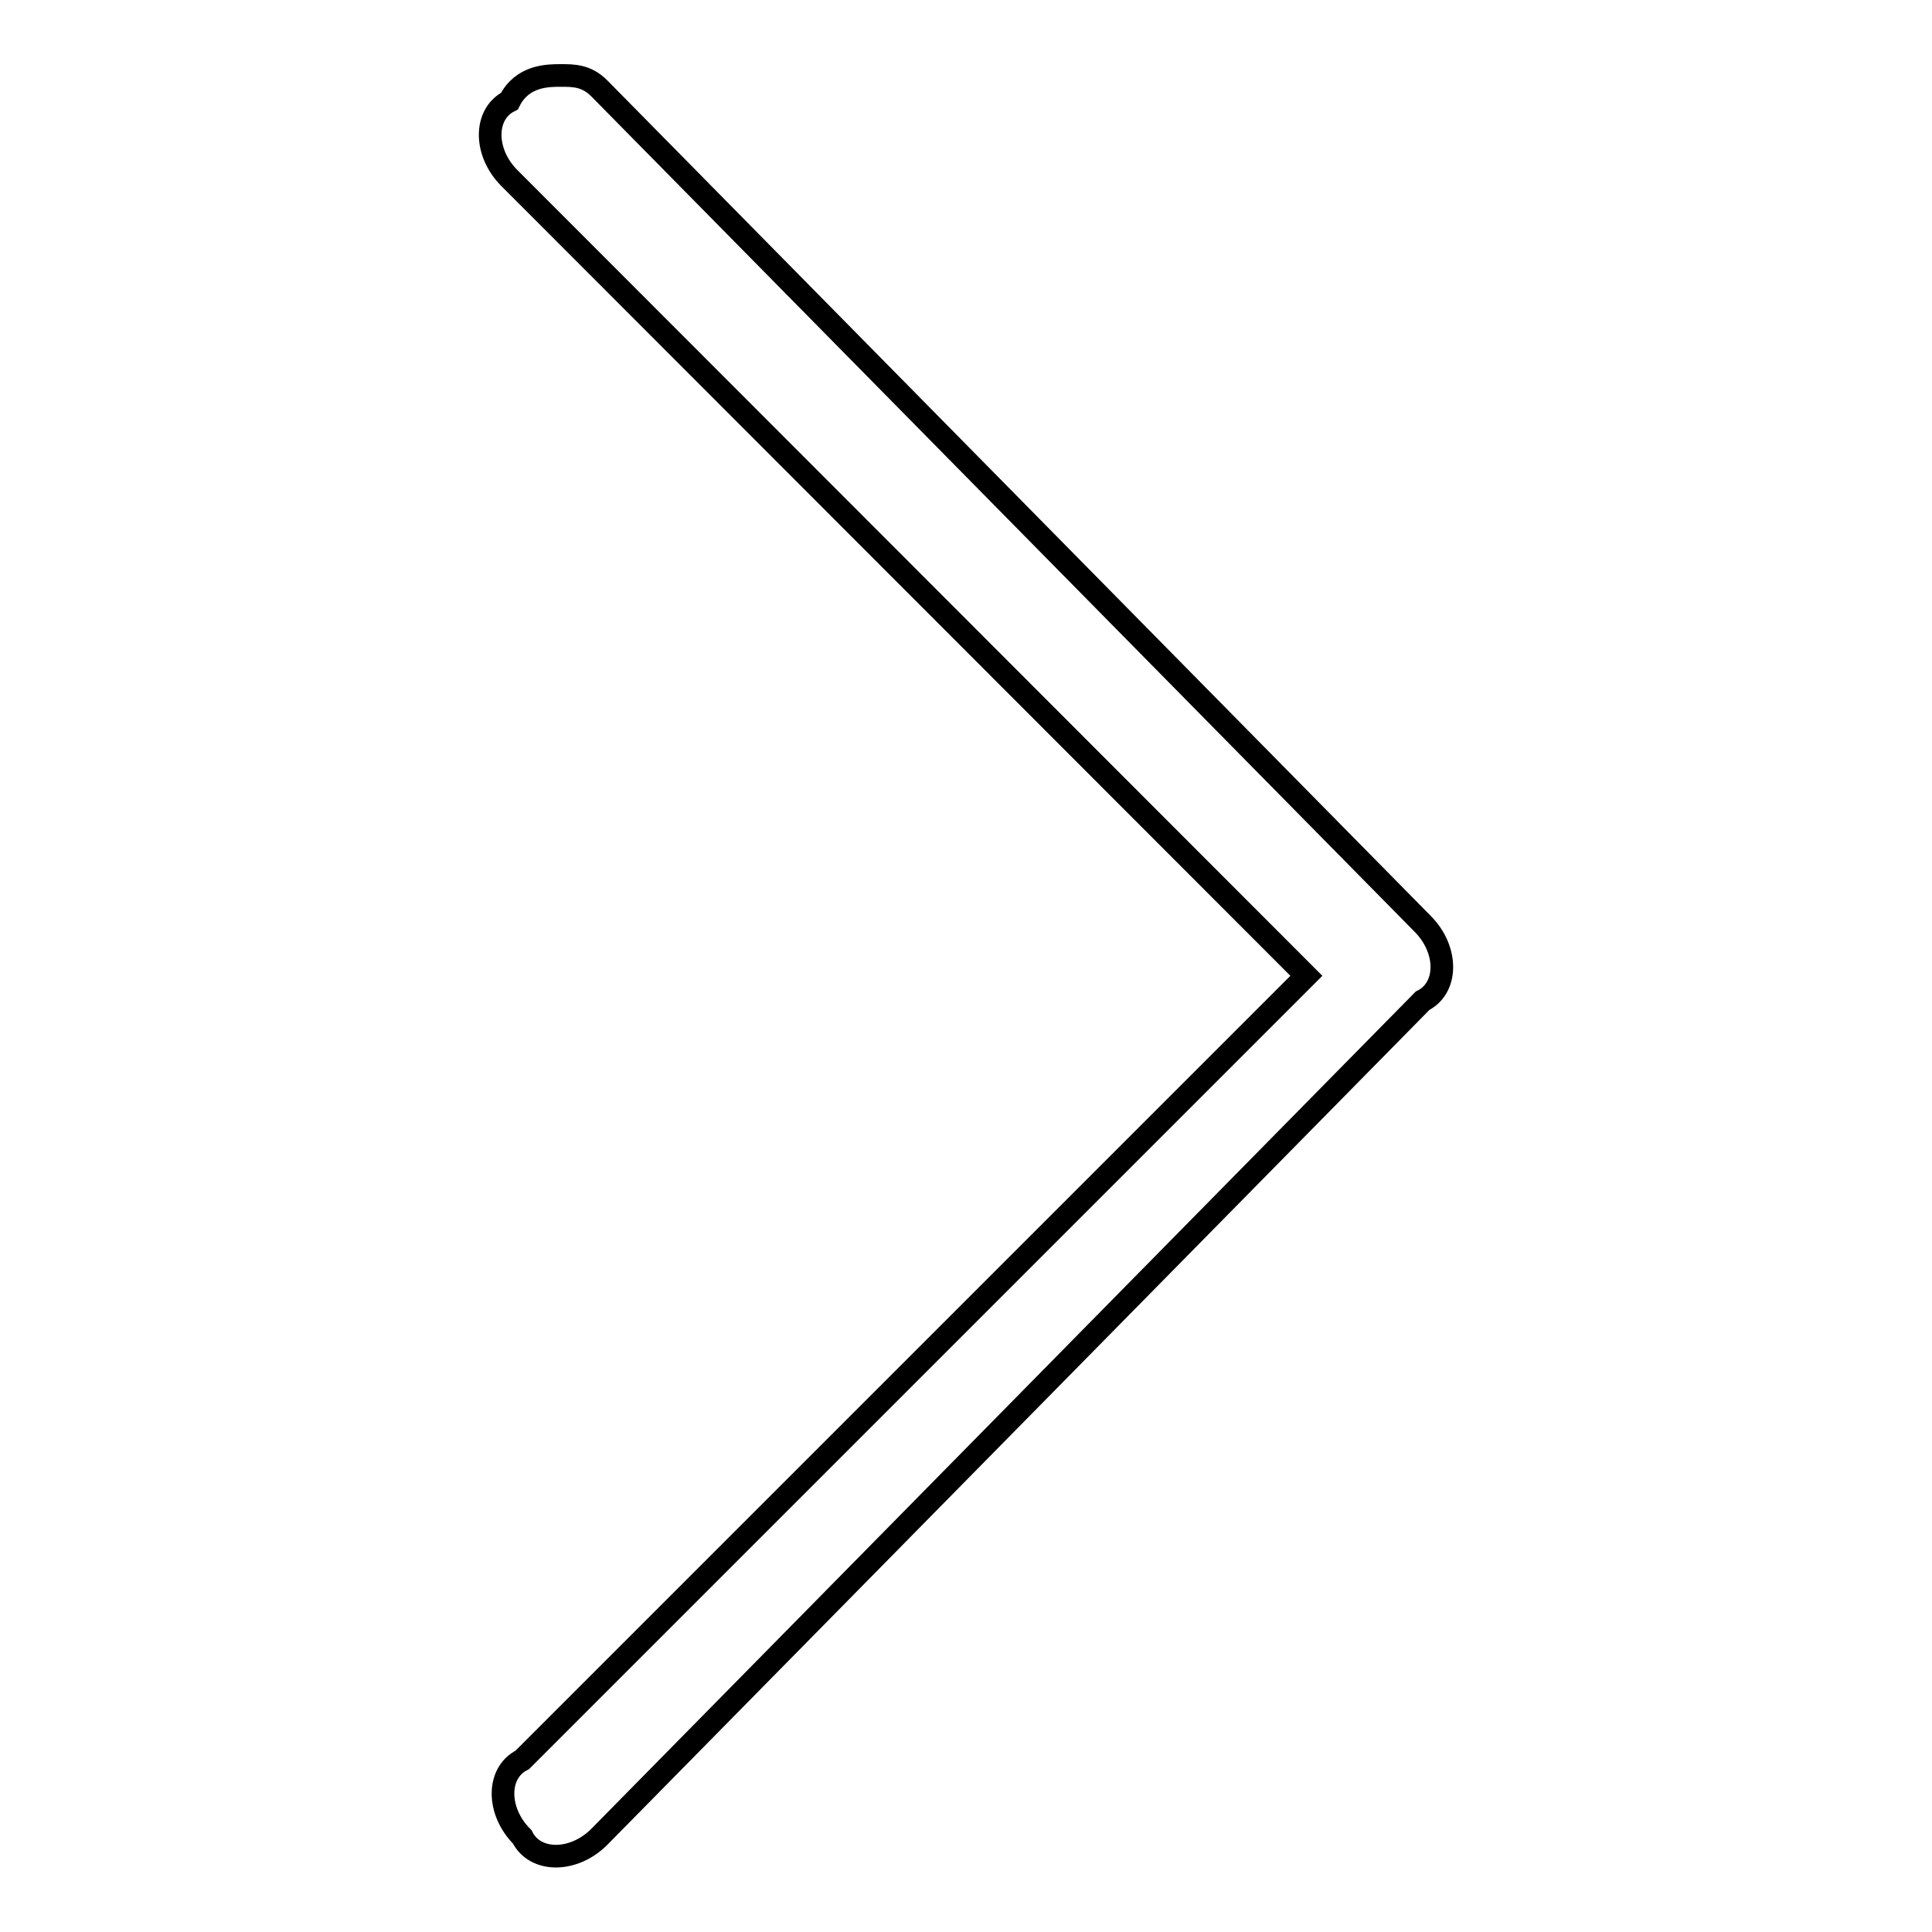 <?xml version="1.0" encoding="utf-8"?>
<!-- Svg Vector Icons : http://www.onlinewebfonts.com/icon -->
<!DOCTYPE svg PUBLIC "-//W3C//DTD SVG 1.1//EN" "http://www.w3.org/Graphics/SVG/1.1/DTD/svg11.dtd">
<svg version="1.1" xmlns="http://www.w3.org/2000/svg" xmlns:xlink="http://www.w3.org/1999/xlink" x="0px" y="0px" viewBox="0 0 256 256" enable-background="new 0 0 256 256" xml:space="preserve">
<g><g><path stroke-width="3" fill-opacity="0" stroke="#000000"  d="M74.3,10c1.7,0,3.4,0,5.1,1.7l109.1,110.7c3.4,3.4,3.4,8.5,0,10.2L79.4,243.4c-3.4,3.4-8.5,3.4-10.2,0c-3.4-3.4-3.4-8.5,0-10.2l103.9-103.9L67.5,23.6c-3.4-3.4-3.4-8.5,0-10.2C69.2,10,72.6,10,74.3,10L74.3,10z"/></g></g>
</svg>